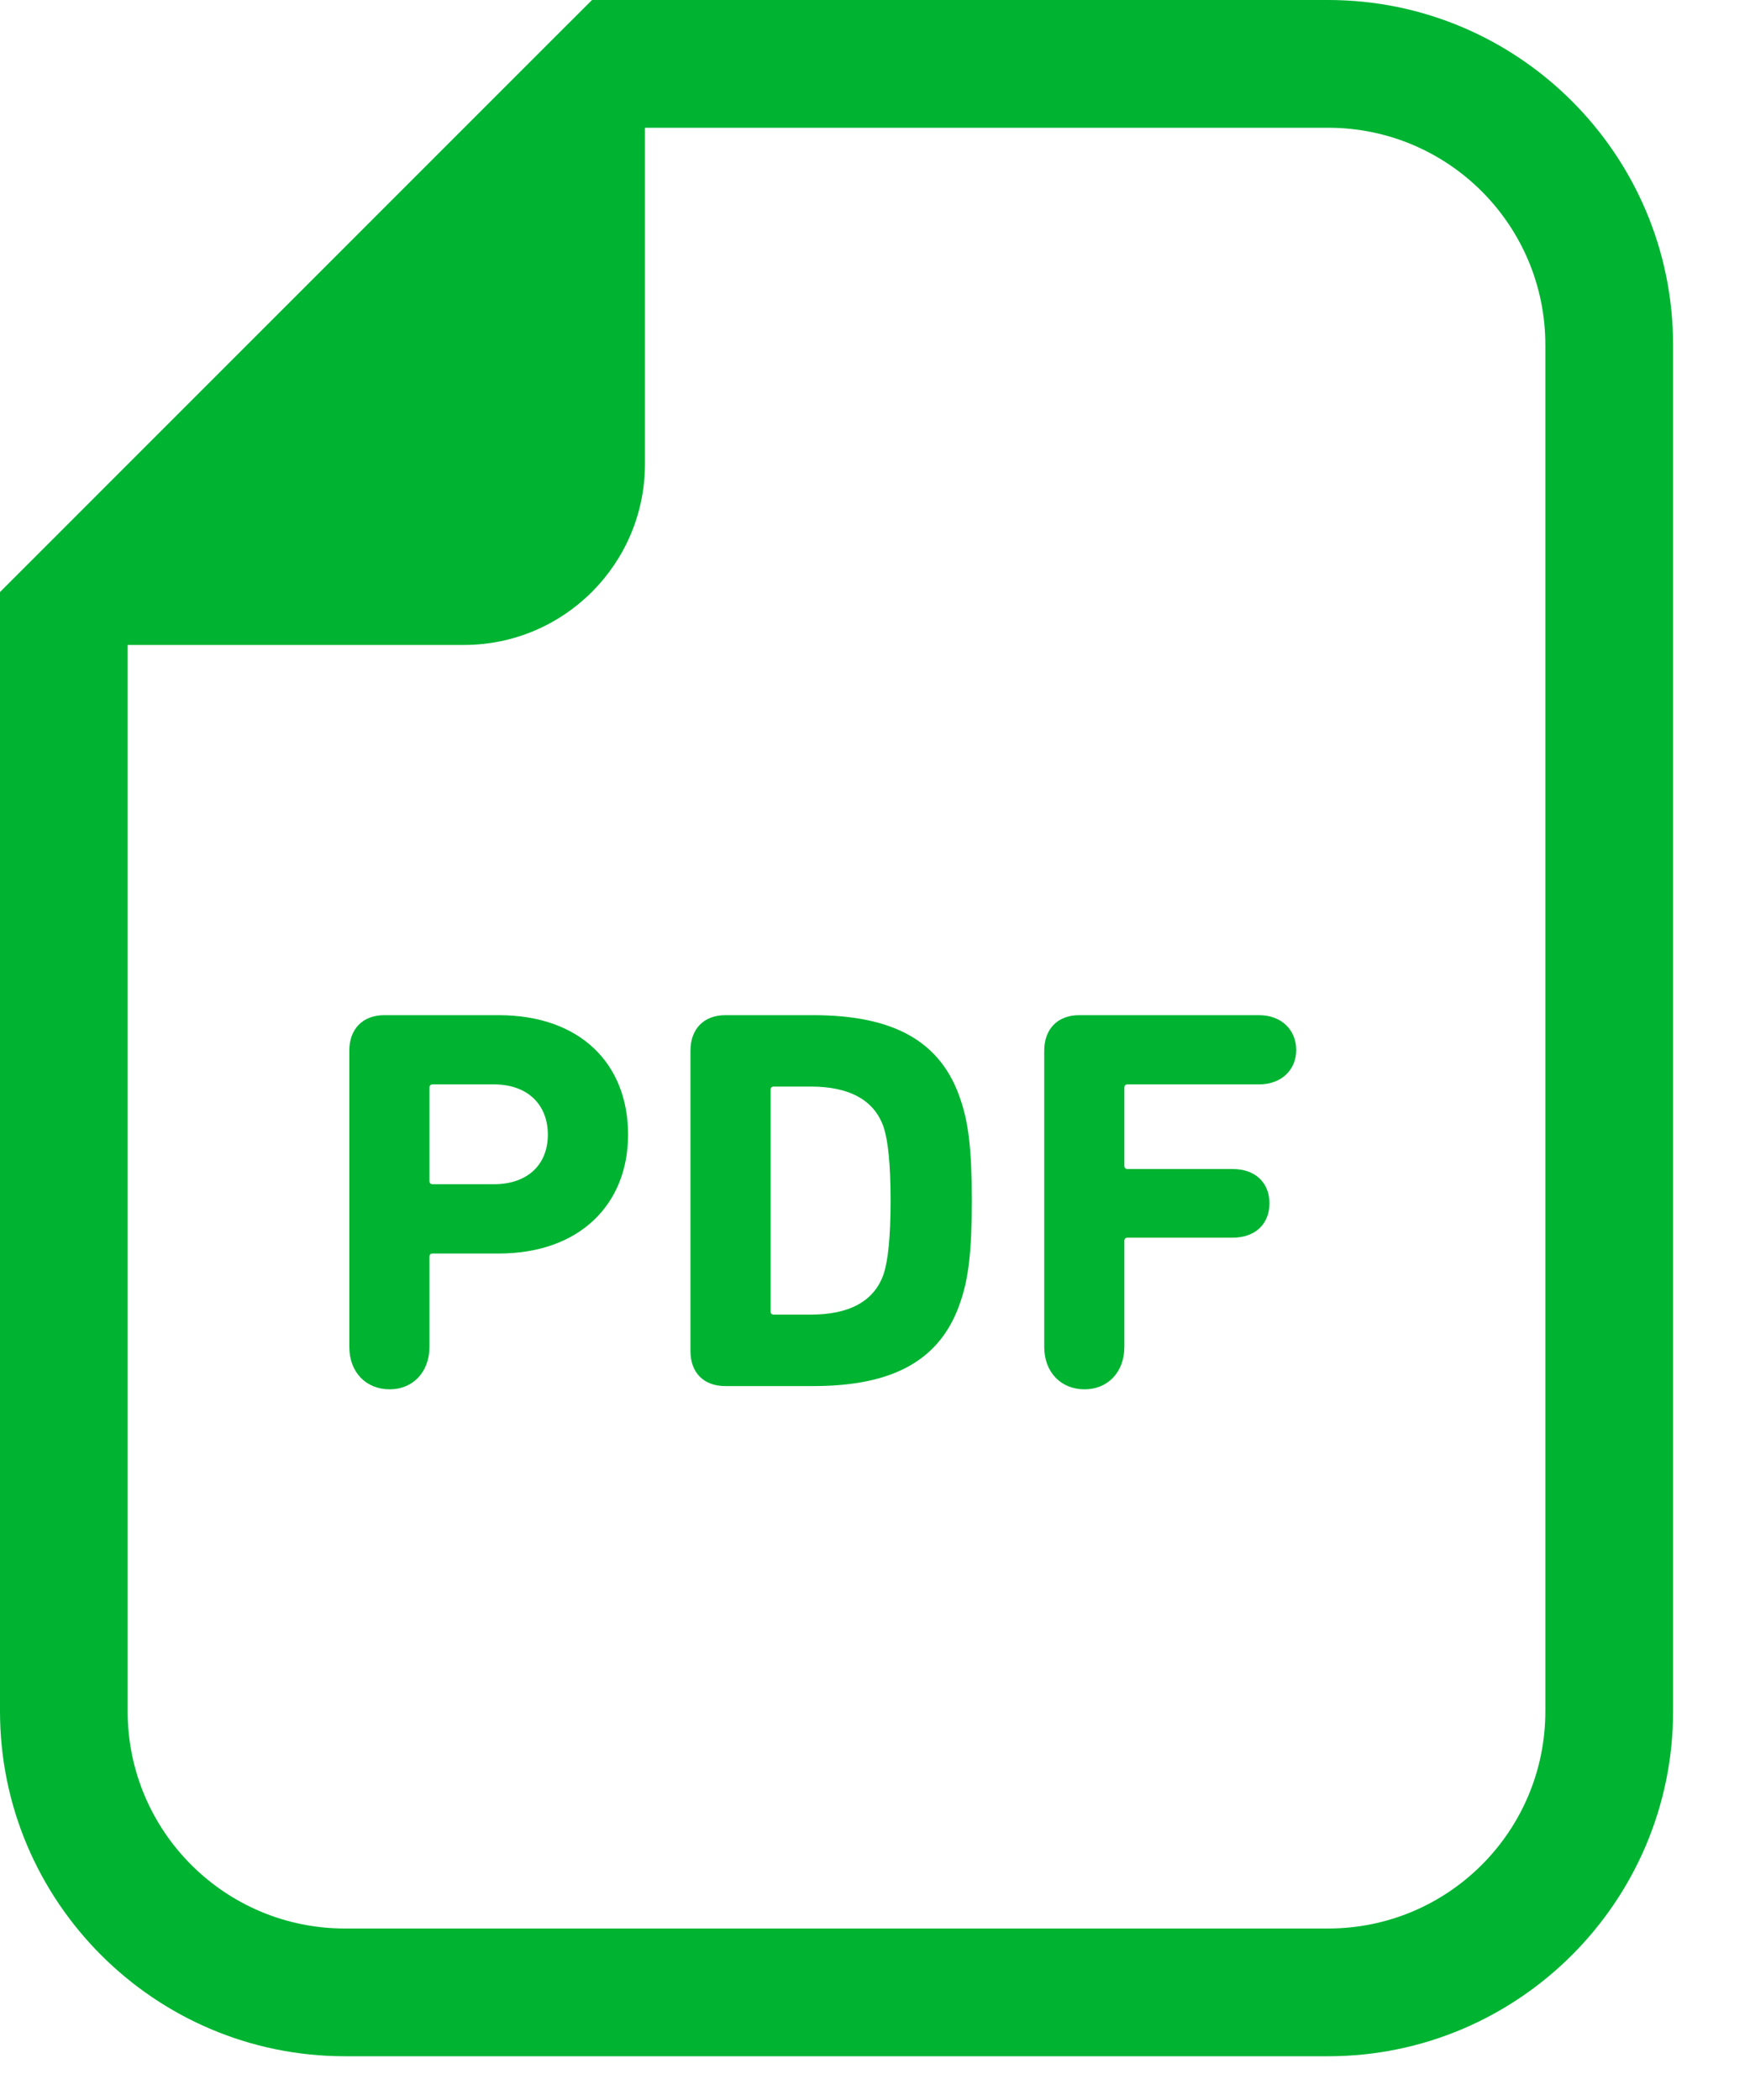 <svg width="20" height="24" viewBox="0 0 20 24" fill="none" xmlns="http://www.w3.org/2000/svg">
<path d="M15.179 0H7.371H6.766L6.338 0.427L0.427 6.339L0 6.766V7.371V19.558C0 21.731 1.768 23.5 3.942 23.5H15.179C17.352 23.5 19.121 21.731 19.121 19.558V3.942C19.121 1.768 17.352 0 15.179 0ZM17.661 19.558C17.661 20.929 16.55 22.04 15.179 22.04H3.942C2.571 22.04 1.459 20.929 1.459 19.558V7.371H5.302C6.444 7.371 7.371 6.445 7.371 5.302V1.46H15.179C16.55 1.46 17.661 2.571 17.661 3.942V19.558Z" fill="#00B432"/>
<path d="M5.7 11.602H4.391C4.142 11.602 3.992 11.764 3.992 12.007V15.392C3.992 15.685 4.185 15.878 4.453 15.878C4.715 15.878 4.908 15.685 4.908 15.392V14.363C4.908 14.338 4.921 14.326 4.946 14.326H5.7C6.623 14.326 7.178 13.765 7.178 12.967C7.178 12.156 6.629 11.602 5.7 11.602ZM5.644 13.534H4.946C4.921 13.534 4.908 13.521 4.908 13.497V12.431C4.908 12.406 4.921 12.393 4.946 12.393H5.644C6.03 12.393 6.261 12.624 6.261 12.967C6.261 13.31 6.03 13.534 5.644 13.534Z" fill="#00B432"/>
<path d="M9.293 11.602H8.289C8.04 11.602 7.891 11.764 7.891 12.007V15.442C7.891 15.685 8.04 15.841 8.289 15.841H9.293C10.197 15.841 10.758 15.554 10.982 14.862C11.063 14.619 11.107 14.326 11.107 13.721C11.107 13.116 11.063 12.823 10.982 12.58C10.758 11.888 10.197 11.602 9.293 11.602ZM10.104 14.544C9.997 14.881 9.692 15.024 9.268 15.024H8.844C8.819 15.024 8.807 15.012 8.807 14.987V12.456C8.807 12.431 8.819 12.418 8.844 12.418H9.268C9.692 12.418 9.997 12.562 10.104 12.898C10.147 13.042 10.178 13.291 10.178 13.721C10.178 14.151 10.147 14.401 10.104 14.544Z" fill="#00B432"/>
<path d="M14.39 11.602H12.333C12.084 11.602 11.934 11.764 11.934 12.007V15.392C11.934 15.685 12.127 15.878 12.395 15.878C12.657 15.878 12.85 15.685 12.85 15.392V14.182C12.85 14.158 12.862 14.145 12.887 14.145H14.085C14.352 14.145 14.508 13.983 14.508 13.752C14.508 13.521 14.352 13.36 14.085 13.36H12.887C12.862 13.36 12.85 13.347 12.85 13.322V12.431C12.85 12.406 12.862 12.393 12.887 12.393H14.39C14.646 12.393 14.814 12.225 14.814 12.001C14.814 11.77 14.645 11.602 14.39 11.602Z" fill="#00B432"/>
</svg>
